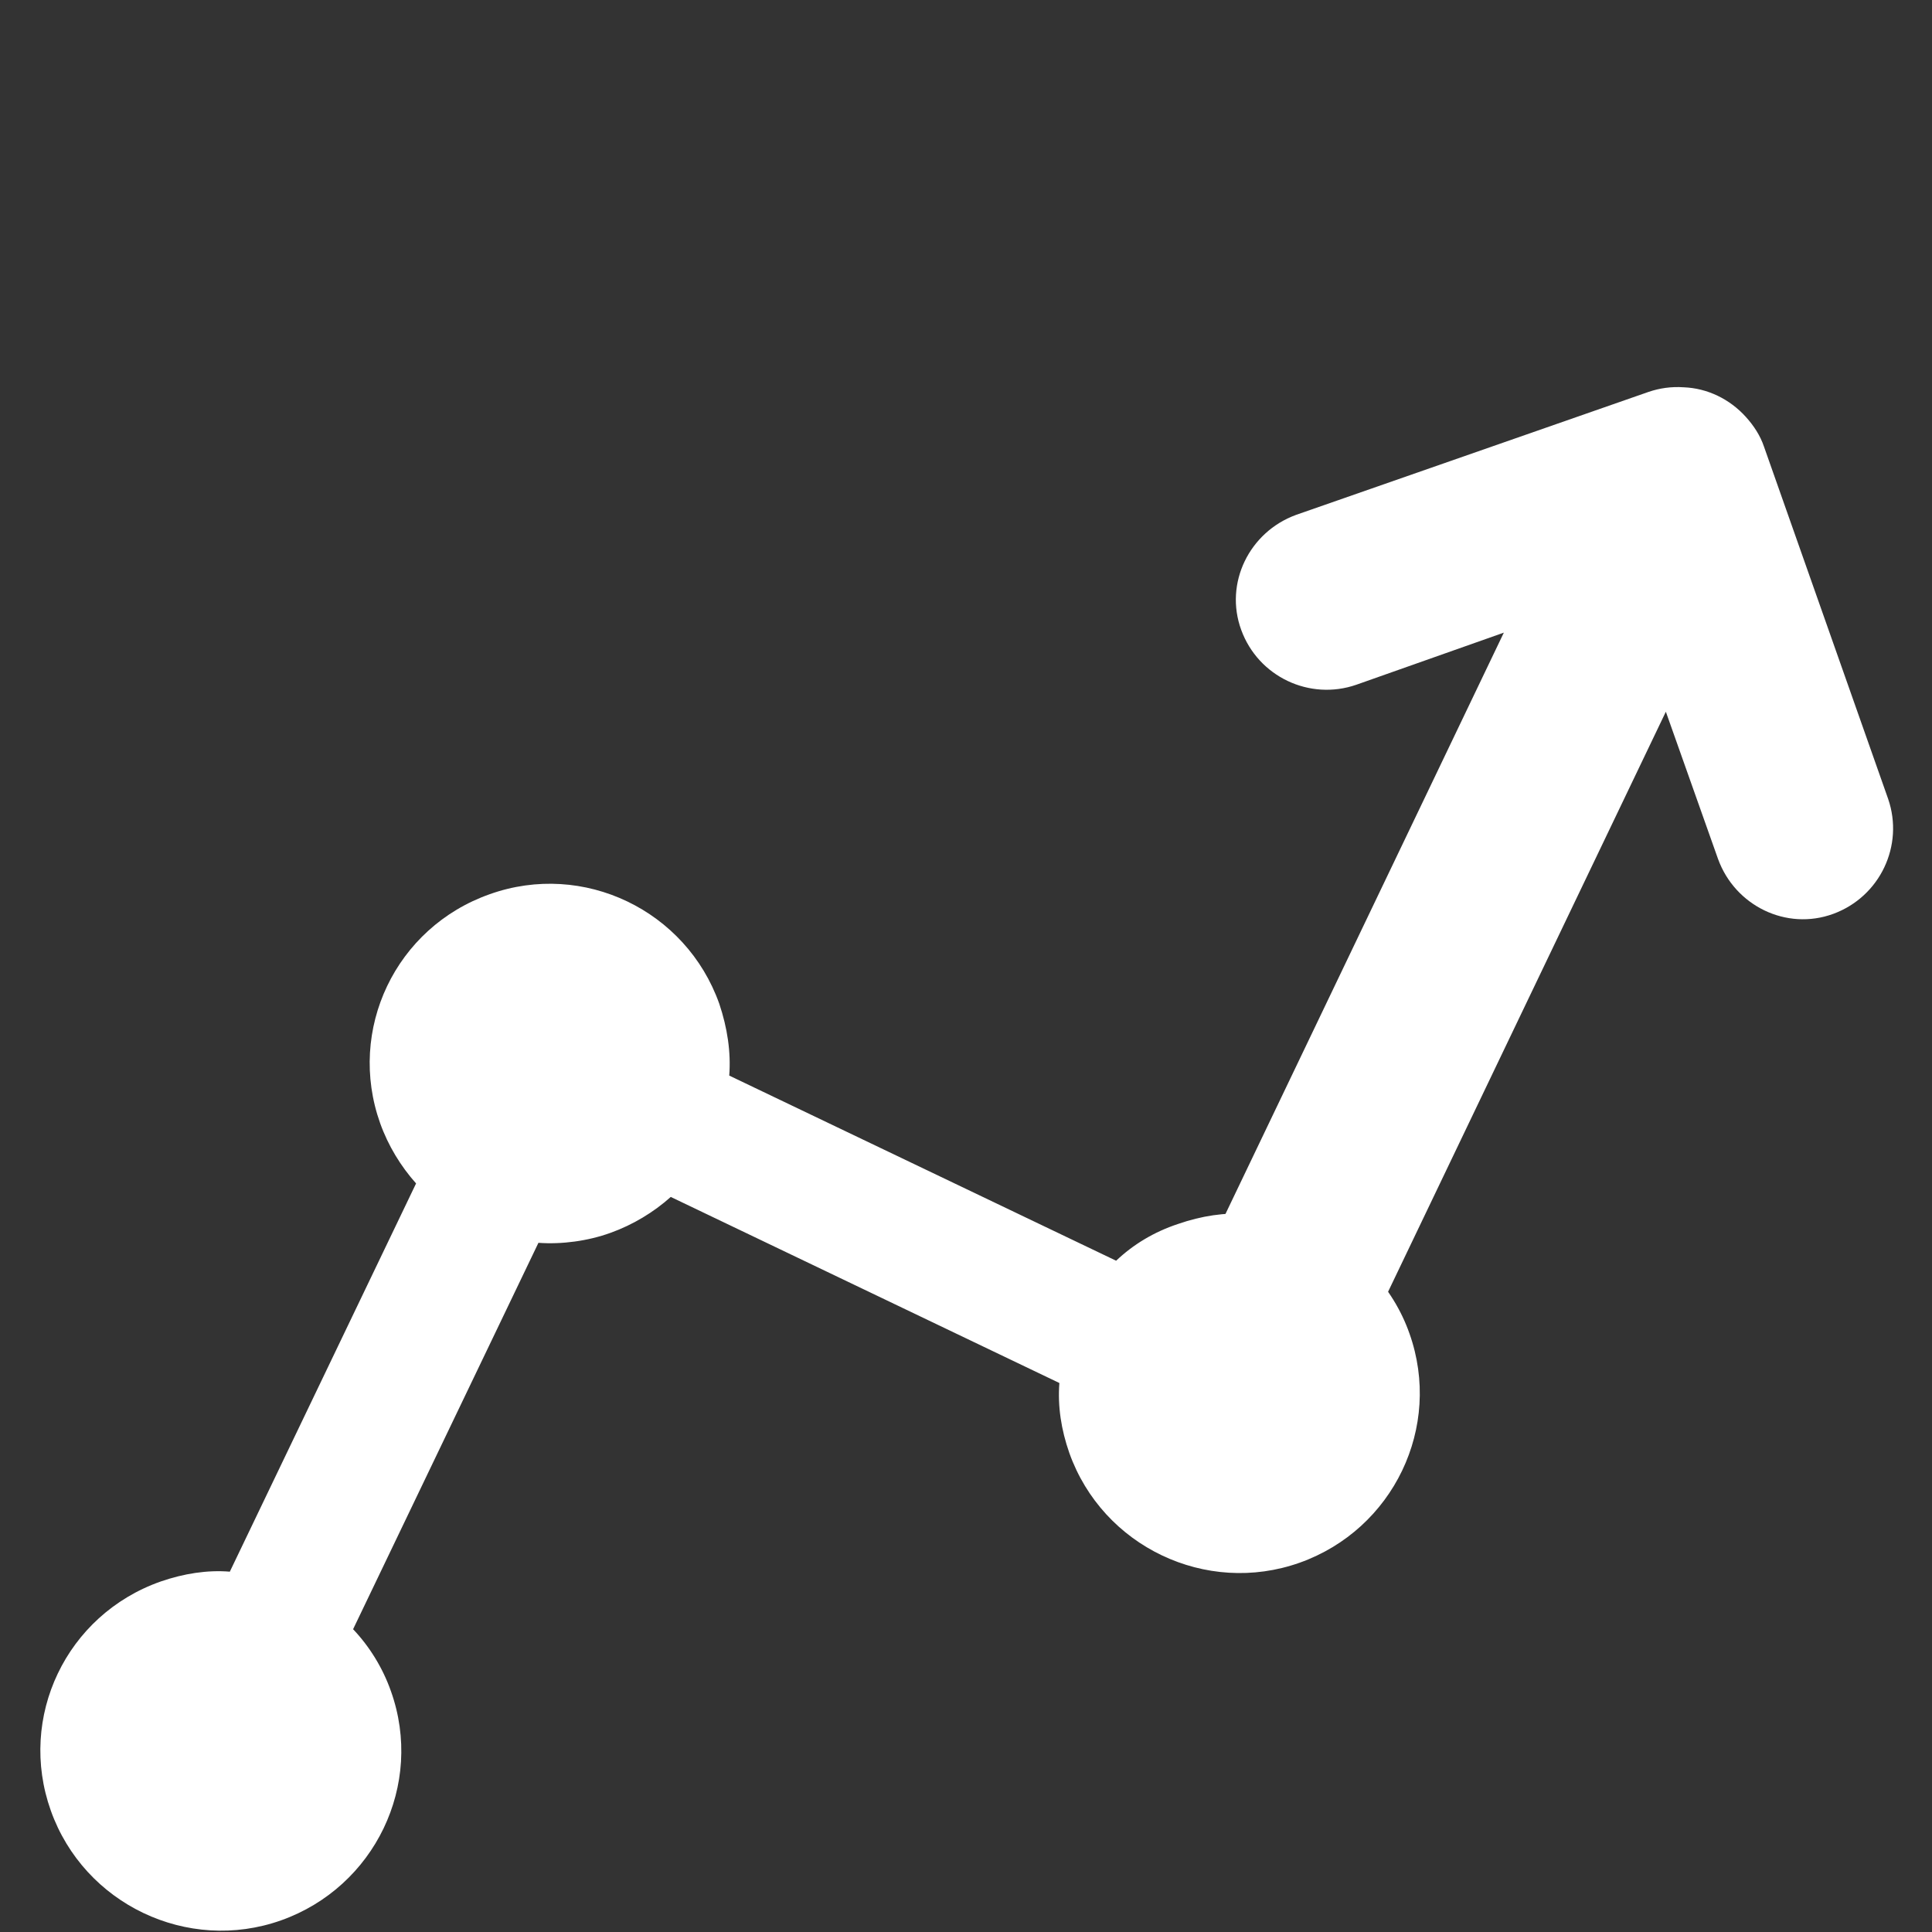 <svg xmlns="http://www.w3.org/2000/svg" xmlns:xlink="http://www.w3.org/1999/xlink" width="100" zoomAndPan="magnify" viewBox="0 0 75 75" height="100" preserveAspectRatio="xMidYMid meet" version="1.0"><rect x="0" y="0" width="75" height="75" fill="#333333" stroke="none"/><path fill="#ffffff" d="M 46.469 49.43 L 58.379 24.559 L 52.652 26.582 C 50.836 27.211 48.844 26.266 48.184 24.453 C 47.52 22.641 48.496 20.652 50.312 19.988 L 64.004 15.211 C 64.422 15.07 64.879 15 65.367 15.035 C 66.273 15.07 67.148 15.488 67.777 16.188 C 68.09 16.535 68.336 16.918 68.477 17.336 L 73.297 31.012 C 73.922 32.824 72.98 34.812 71.164 35.477 C 69.348 36.141 67.355 35.164 66.695 33.348 L 64.668 27.629 L 52.758 52.5 C 51.082 55.988 46.926 57.453 43.434 55.777 " fill-opacity="1" fill-rule="nonzero"/><path fill="#ffffff" d="M 53.246 49.359 C 53.875 50.023 54.398 50.859 54.715 51.766 C 56.004 55.395 54.086 59.371 50.453 60.664 C 46.82 61.953 42.805 60.035 41.512 56.406 C 41.195 55.5 41.055 54.594 41.125 53.688 L 26.039 46.465 C 25.375 47.059 24.57 47.547 23.699 47.859 C 22.824 48.176 21.812 48.312 20.902 48.246 L 13.707 63.246 C 14.336 63.906 14.859 64.746 15.176 65.652 C 16.469 69.277 14.547 73.254 10.914 74.547 C 7.281 75.836 3.266 73.918 1.973 70.289 C 0.68 66.664 2.566 62.688 6.234 61.395 C 7.141 61.082 8.051 60.941 8.922 61.012 L 16.152 45.941 C 15.559 45.277 15.07 44.477 14.758 43.605 C 13.465 39.977 15.352 36 19.016 34.711 C 22.648 33.418 26.633 35.336 27.922 38.965 C 28.238 39.906 28.379 40.848 28.309 41.754 L 43.328 48.941 C 43.992 48.312 44.793 47.824 45.738 47.512 C 46.645 47.199 47.555 47.059 48.426 47.129 " fill-opacity="1" fill-rule="nonzero"/></svg>